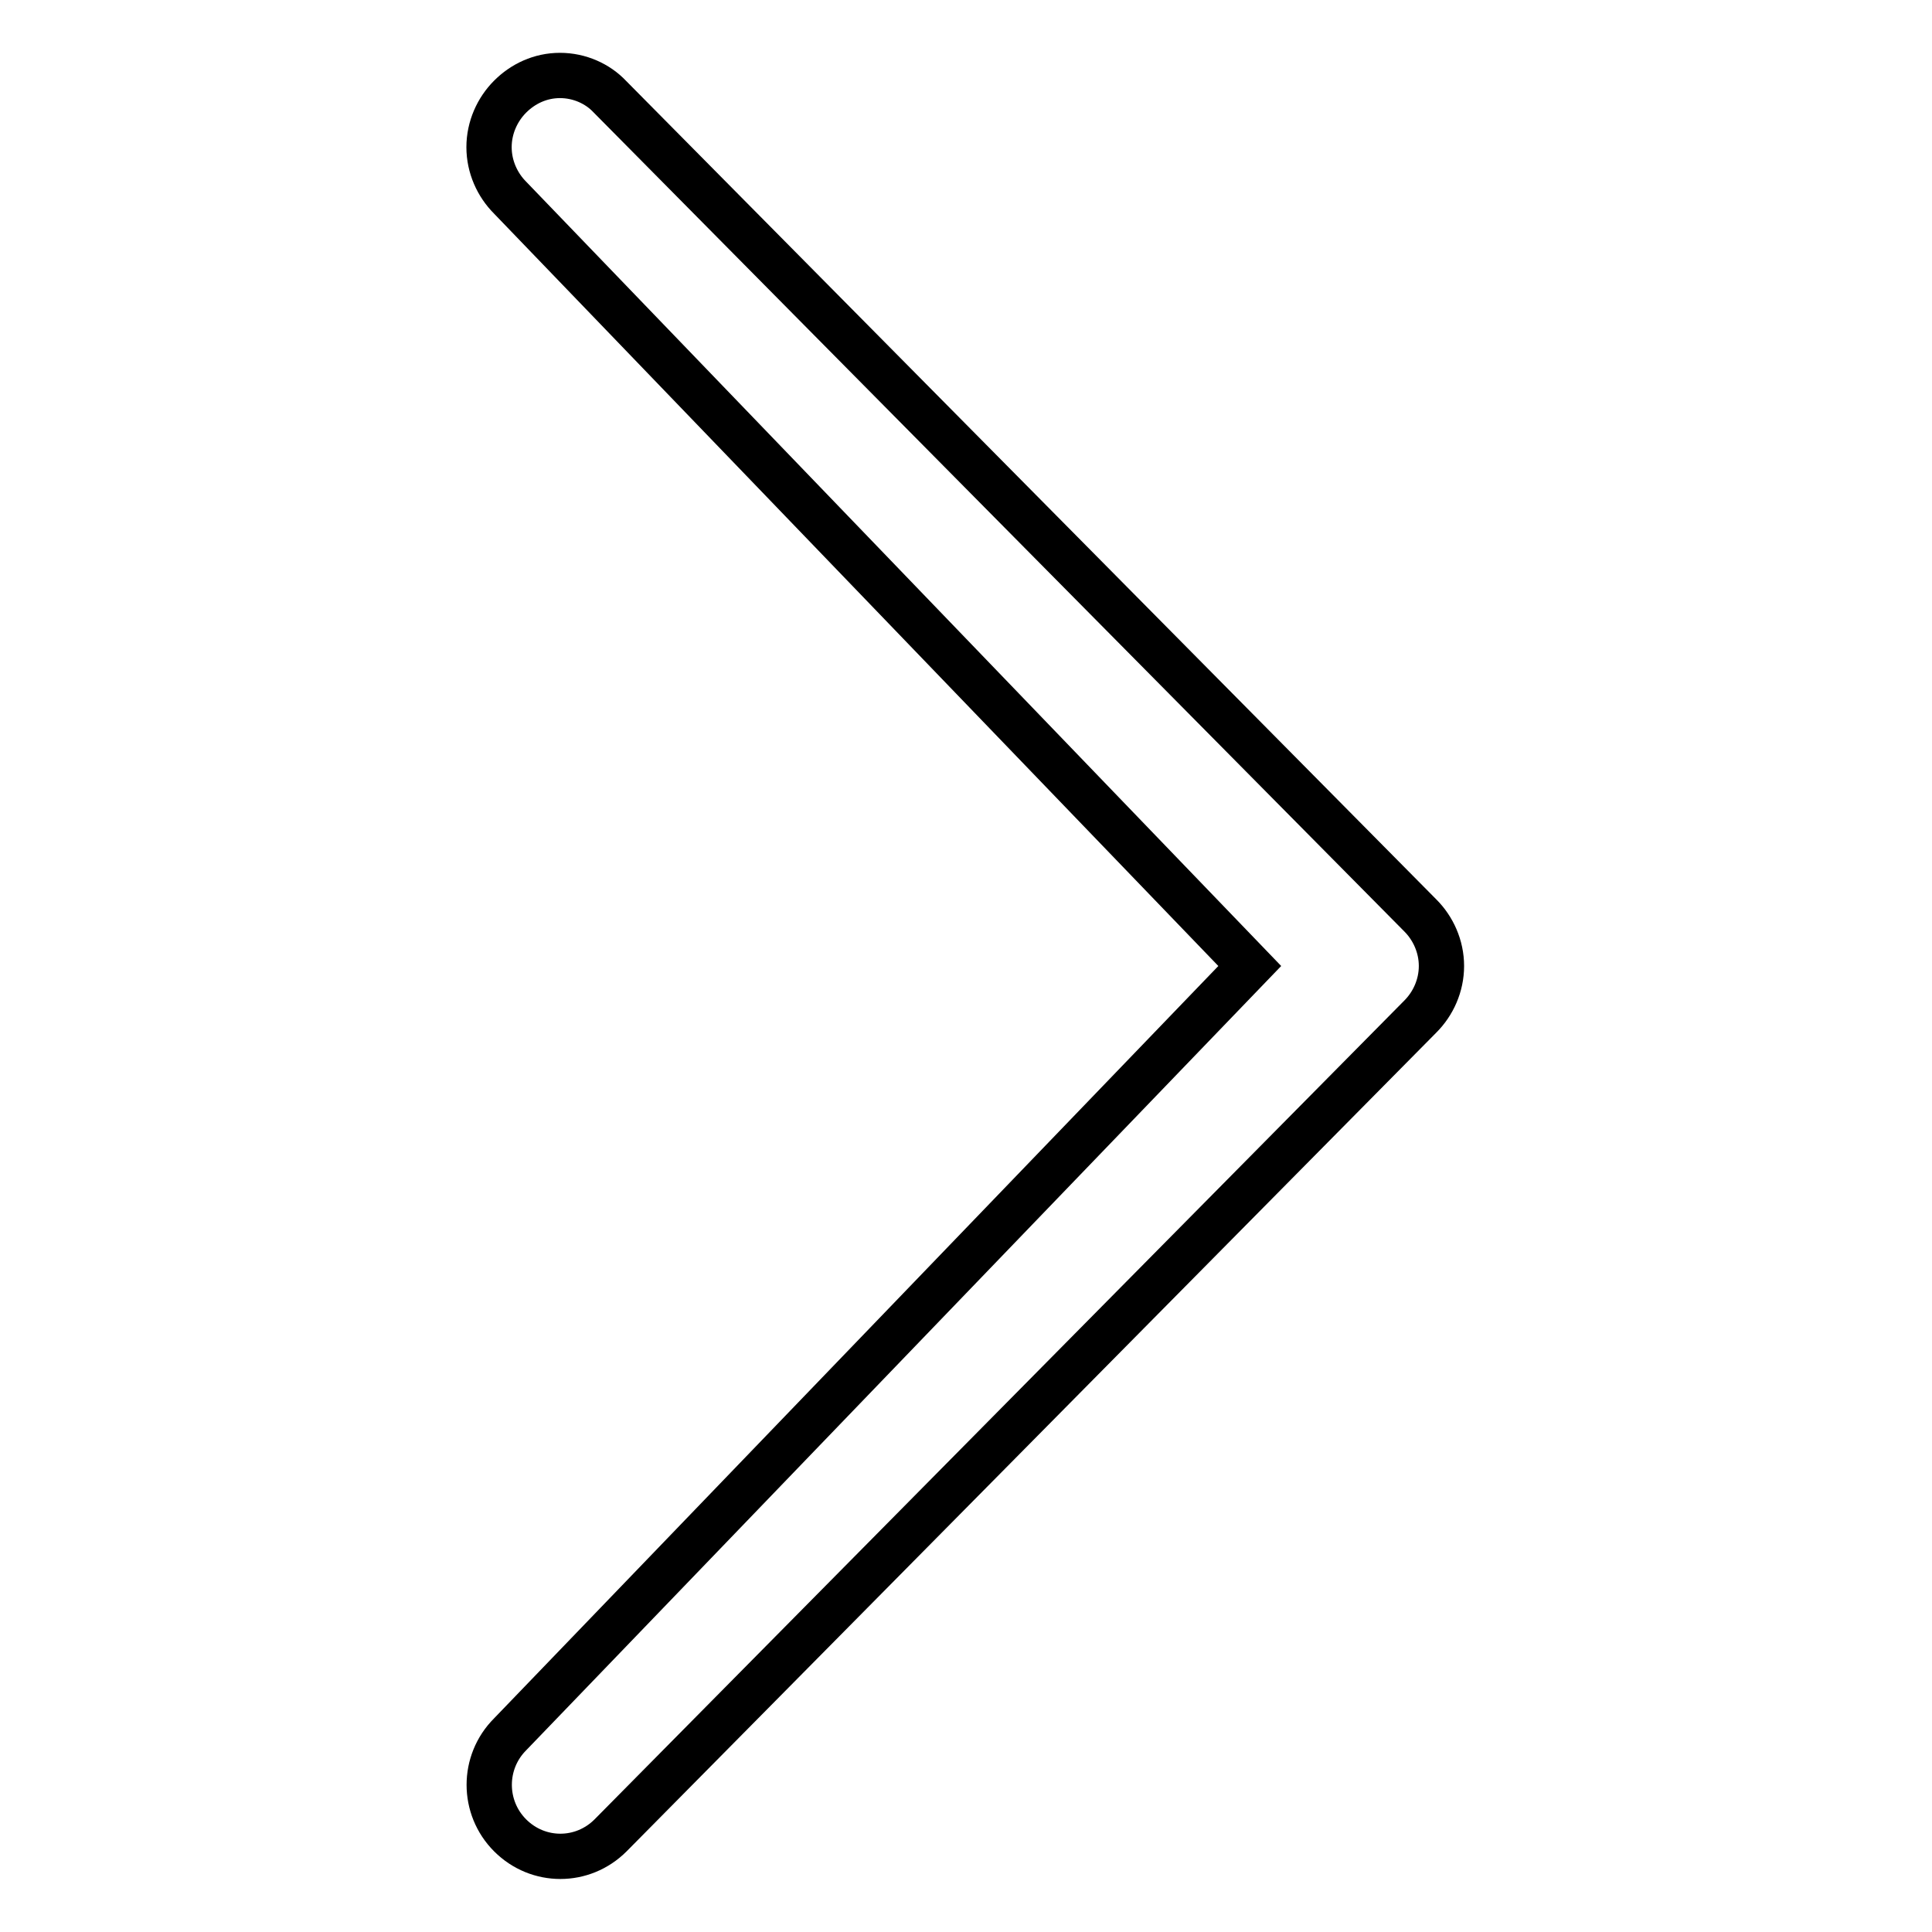 <?xml version="1.0" encoding="utf-8"?>
<!-- Svg Vector Icons : http://www.onlinewebfonts.com/icon -->
<!DOCTYPE svg PUBLIC "-//W3C//DTD SVG 1.1//EN" "http://www.w3.org/Graphics/SVG/1.1/DTD/svg11.dtd">
<svg version="1.1" xmlns="http://www.w3.org/2000/svg" xmlns:xlink="http://www.w3.org/1999/xlink" x="0px" y="0px" viewBox="0 0 256 256" enable-background="new 0 0 256 256" xml:space="preserve">
<g> <path stroke-width="6" fill-opacity="0" stroke="#000000"  d="M165.6,128l-98-101.8c-1.7-1.7-2.8-4.1-2.8-6.7c0-2.6,1.1-5,2.8-6.7c1.7-1.7,4-2.8,6.6-2.8s5,1.1,6.6,2.8 l107.4,108.5c1.7,1.7,2.8,4.1,2.8,6.7c0,2.6-1.1,5-2.8,6.7L80.9,243.2c-3.7,3.7-9.6,3.7-13.3,0s-3.7-9.7,0-13.4L165.6,128z"/></g>
</svg>